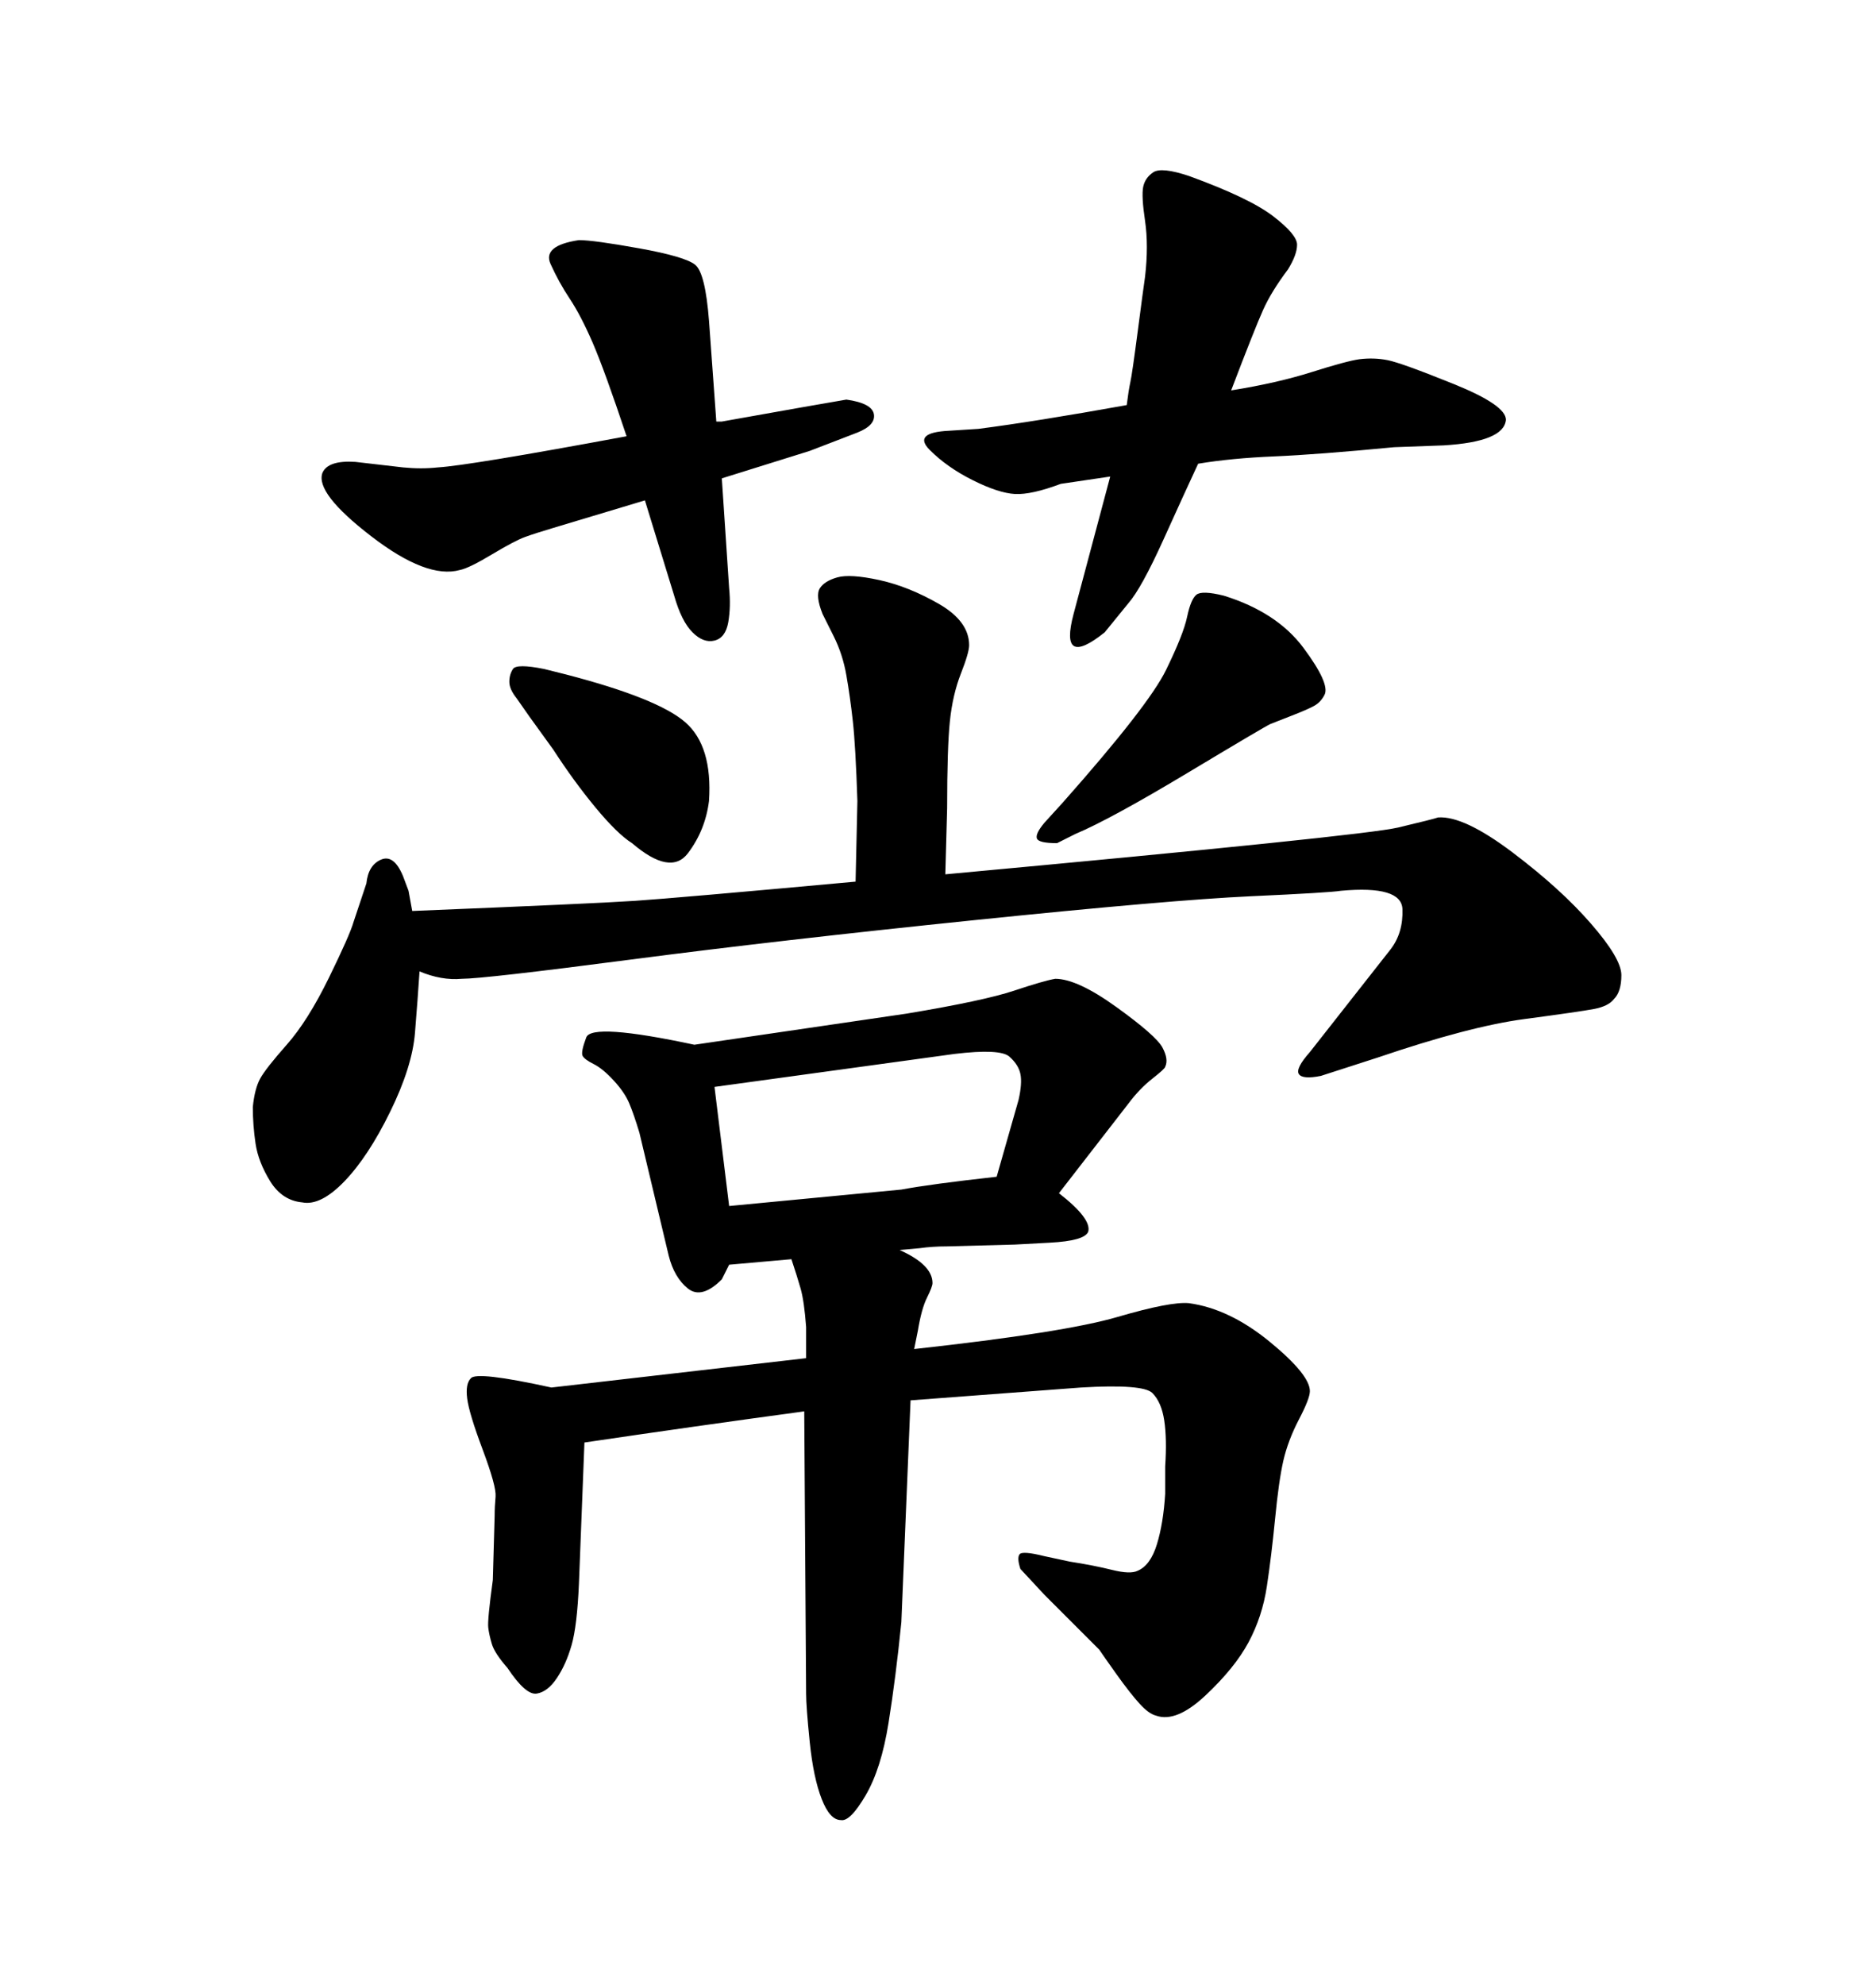 <svg xmlns="http://www.w3.org/2000/svg" xmlns:xlink="http://www.w3.org/1999/xlink" width="300" height="317.285"><path d="M126.56 201.27L126.56 201.27L116.60 202.15L115.43 204.49Q112.21 207.71 110.01 205.96Q107.81 204.20 106.93 200.68L106.93 200.68L102.25 181.05Q101.37 178.13 100.63 176.37Q99.90 174.61 98.14 172.71Q96.39 170.80 94.92 170.07Q93.46 169.34 93.16 168.75Q92.87 168.16 93.75 165.82Q94.63 163.48 111.04 166.99L111.04 166.99L145.02 162.01Q157.32 159.96 162.16 158.35Q166.99 156.74 168.75 156.45L168.75 156.45Q172.27 156.45 178.56 160.99Q184.86 165.53 185.89 167.43Q186.91 169.34 186.33 170.51L186.33 170.51Q186.33 170.80 184.28 172.41Q182.23 174.02 180.47 176.37L180.47 176.37L169.34 190.72Q174.61 194.82 174.02 196.88L174.02 196.88Q173.44 198.34 167.87 198.63Q162.30 198.93 162.30 198.93L162.30 198.93L151.46 199.22Q149.12 199.22 147.07 199.51L147.07 199.51L143.85 199.80Q149.12 202.15 149.12 205.08L149.12 205.08Q149.12 205.66 148.24 207.42Q147.36 209.18 146.78 212.70L146.78 212.70L146.19 215.63Q170.21 212.99 178.71 210.50Q187.21 208.01 190.14 208.30L190.14 208.30Q196.58 209.18 203.03 214.45Q209.47 219.73 209.47 222.36L209.47 222.36Q209.47 223.54 207.71 226.90Q205.96 230.27 205.22 233.50Q204.49 236.72 203.91 242.72Q203.32 248.73 202.59 253.56Q201.86 258.40 199.66 262.50Q197.46 266.60 192.77 271.00Q188.09 275.39 184.86 274.22L184.86 274.22Q183.69 273.93 182.23 272.31Q180.76 270.70 178.56 267.63Q176.37 264.55 175.78 263.67L175.78 263.67L166.99 254.88L163.18 250.78Q162.60 249.02 163.04 248.44Q163.48 247.85 166.99 248.73L166.99 248.73L171.09 249.61Q174.90 250.20 177.83 250.93Q180.76 251.66 181.93 251.07L181.93 251.07Q183.98 250.20 185.01 246.83Q186.04 243.46 186.33 238.77L186.33 238.77L186.33 234.38Q186.62 229.98 186.18 227.05Q185.74 224.12 184.28 222.66Q182.81 221.19 172.85 221.78L172.85 221.78L145.61 223.83L144.14 259.28Q143.26 268.07 142.09 275.39Q140.92 282.71 138.43 286.96Q135.94 291.21 134.47 290.92L134.47 290.92Q132.71 290.92 131.40 287.55Q130.08 284.18 129.49 278.47Q128.91 272.75 128.91 270.70L128.91 270.70L128.61 225.59Q111.33 227.93 93.46 230.57L93.46 230.57L92.58 253.13Q92.29 259.86 91.41 262.94Q90.53 266.02 89.06 268.21Q87.60 270.41 85.84 270.70Q84.08 271.00 81.15 266.60L81.15 266.60Q79.10 264.26 78.66 262.79Q78.22 261.33 78.08 260.16Q77.93 258.98 78.81 252.54L78.81 252.54L79.10 242.29Q79.10 240.82 79.25 239.21Q79.39 237.60 77.20 231.74Q75 225.88 74.71 223.54Q74.41 221.19 75.29 220.31L75.29 220.31Q76.17 219.14 88.18 221.78L88.18 221.78L128.91 217.09L128.91 212.11Q128.61 208.01 128.03 205.96Q127.44 203.91 126.56 201.27ZM152.64 168.46L114.26 173.73L116.60 192.77L144.14 190.14Q148.83 189.26 159.38 188.09L159.38 188.09L162.89 175.78Q163.48 173.14 163.18 171.68Q162.89 170.21 161.43 168.90Q159.96 167.58 152.64 168.46L152.64 168.46ZM87.01 106.93L90.53 107.81Q105.18 111.62 109.57 115.43Q113.96 119.24 113.38 128.03L113.38 128.03Q112.79 132.71 110.01 136.38Q107.23 140.04 101.07 134.77L101.07 134.77Q98.73 133.30 95.21 129.05Q91.70 124.80 88.48 119.82L88.48 119.82L84.67 114.55L82.62 111.62Q81.45 110.16 81.45 108.98Q81.45 107.81 82.03 106.93Q82.62 106.05 87.01 106.93L87.01 106.93ZM166.99 131.54L169.92 128.32Q183.69 112.79 186.47 107.08Q189.26 101.37 189.84 98.58Q190.43 95.80 191.31 95.07Q192.19 94.34 195.70 95.21L195.70 95.21Q204.20 97.85 208.45 103.56Q212.70 109.28 211.82 111.04L211.82 111.04Q211.23 112.21 210.21 112.79Q209.18 113.38 206.54 114.40Q203.91 115.43 203.17 115.72Q202.44 116.02 189.99 123.49Q177.54 130.96 171.97 133.30L171.97 133.30L169.04 134.77Q166.11 134.77 165.82 134.03Q165.53 133.30 166.99 131.54L166.99 131.54ZM113.38 51.27L114.55 67.38Q115.14 67.38 115.43 67.38L115.43 67.38L128.61 65.04L135.35 63.87Q139.45 64.45 139.75 66.21Q140.04 67.97 137.11 69.14L137.11 69.14L129.49 72.07L115.43 76.46L116.60 94.04Q116.89 96.97 116.46 99.46Q116.02 101.95 114.26 102.39Q112.50 102.83 110.74 101.07Q108.98 99.32 107.81 95.21L107.81 95.21L103.13 79.98L88.48 84.38Q85.55 85.25 83.94 85.84Q82.32 86.43 78.66 88.62Q75 90.82 73.54 91.11L73.54 91.11Q68.26 92.58 59.33 85.69Q50.39 78.81 51.56 75.59L51.56 75.59Q52.44 73.54 56.84 73.83L56.84 73.83L64.45 74.71Q67.38 75 70.02 74.71L70.02 74.71Q75 74.41 100.20 69.73L100.20 69.73Q96.68 59.18 94.78 54.79Q92.87 50.39 91.11 47.75Q89.36 45.12 88.04 42.19Q86.72 39.26 92.58 38.38L92.58 38.38Q94.92 38.38 102.25 39.70Q109.57 41.02 111.18 42.33Q112.79 43.65 113.38 51.27L113.38 51.27ZM65.33 142.38L65.92 145.61Q94.92 144.43 101.51 143.99Q108.11 143.55 136.82 140.92L136.82 140.92L137.11 128.03Q136.82 119.24 136.38 115.28Q135.94 111.33 135.35 107.96Q134.77 104.59 133.30 101.66L133.30 101.66L131.54 98.14Q130.37 95.21 131.10 94.04Q131.84 92.87 133.89 92.29L133.89 92.29Q135.94 91.70 140.63 92.72Q145.31 93.75 150.15 96.53Q154.98 99.32 154.98 103.13L154.98 103.13Q154.98 104.30 153.66 107.67Q152.34 111.04 151.90 115.28Q151.46 119.53 151.46 129.20L151.46 129.20L151.17 139.75Q217.97 133.59 223.54 132.28Q229.10 130.96 229.98 130.66L229.98 130.66Q234.08 130.37 241.85 136.23Q249.61 142.09 254.44 147.66Q259.28 153.22 259.28 155.86Q259.28 158.50 258.11 159.67L258.11 159.67Q257.23 160.84 254.88 161.28Q252.54 161.72 243.75 162.89Q234.96 164.06 220.31 169.04L220.31 169.04L211.23 171.97Q208.30 172.56 207.71 171.68Q207.13 170.80 209.47 168.16L209.47 168.16L222.36 151.76Q224.41 149.12 224.27 145.31Q224.12 141.50 214.45 142.38L214.45 142.38Q212.70 142.68 199.95 143.26Q187.21 143.85 155.86 147.07Q124.51 150.29 100.93 153.37Q77.34 156.45 73.83 156.45L73.83 156.45Q70.61 156.74 67.09 155.27L67.09 155.27Q66.80 159.67 66.36 165.09Q65.92 170.51 62.40 177.69Q58.89 184.86 55.08 188.82Q51.27 192.77 48.34 192.19L48.34 192.19Q45.12 191.89 43.21 188.82Q41.31 185.74 40.87 182.81Q40.43 179.88 40.43 176.95L40.43 176.95Q40.72 174.02 41.60 172.41Q42.48 170.80 45.85 166.99Q49.22 163.18 52.59 156.30Q55.96 149.41 56.54 147.36L56.54 147.36L58.59 141.21Q58.89 138.28 60.94 137.40Q62.99 136.52 64.45 140.04L64.45 140.04L65.33 142.38ZM180.18 64.75L180.18 64.75Q180.47 62.40 180.76 61.08Q181.05 59.77 181.93 53.03Q182.81 46.29 183.11 44.24L183.11 44.24Q183.69 39.26 183.11 35.30Q182.52 31.35 182.81 29.88Q183.11 28.42 184.42 27.54Q185.74 26.66 190.14 28.13L190.14 28.13Q199.80 31.64 203.61 34.57Q207.42 37.50 207.42 39.11Q207.42 40.72 205.96 43.07L205.96 43.07Q203.32 46.58 202.00 49.51Q200.68 52.44 196.88 62.40L196.88 62.40Q204.20 61.23 209.77 59.47Q215.33 57.71 217.38 57.42L217.38 57.42Q219.73 57.13 221.92 57.57Q224.12 58.01 232.47 61.38Q240.82 64.75 240.82 67.09L240.82 67.09Q240.53 70.61 230.86 71.19L230.86 71.19L222.95 71.48Q210.64 72.66 203.76 72.95Q196.88 73.24 191.60 74.12L191.60 74.12Q189.55 78.52 186.04 86.28Q182.52 94.04 180.47 96.39L180.47 96.39L176.66 101.07Q169.34 106.93 171.68 98.14L171.68 98.14L177.54 76.17L169.63 77.34Q164.94 79.10 162.30 78.96Q159.67 78.81 155.57 76.76Q151.46 74.71 148.68 71.92Q145.90 69.14 151.76 68.85L151.76 68.85L156.45 68.55Q165.53 67.38 180.18 64.75Z"/></svg>